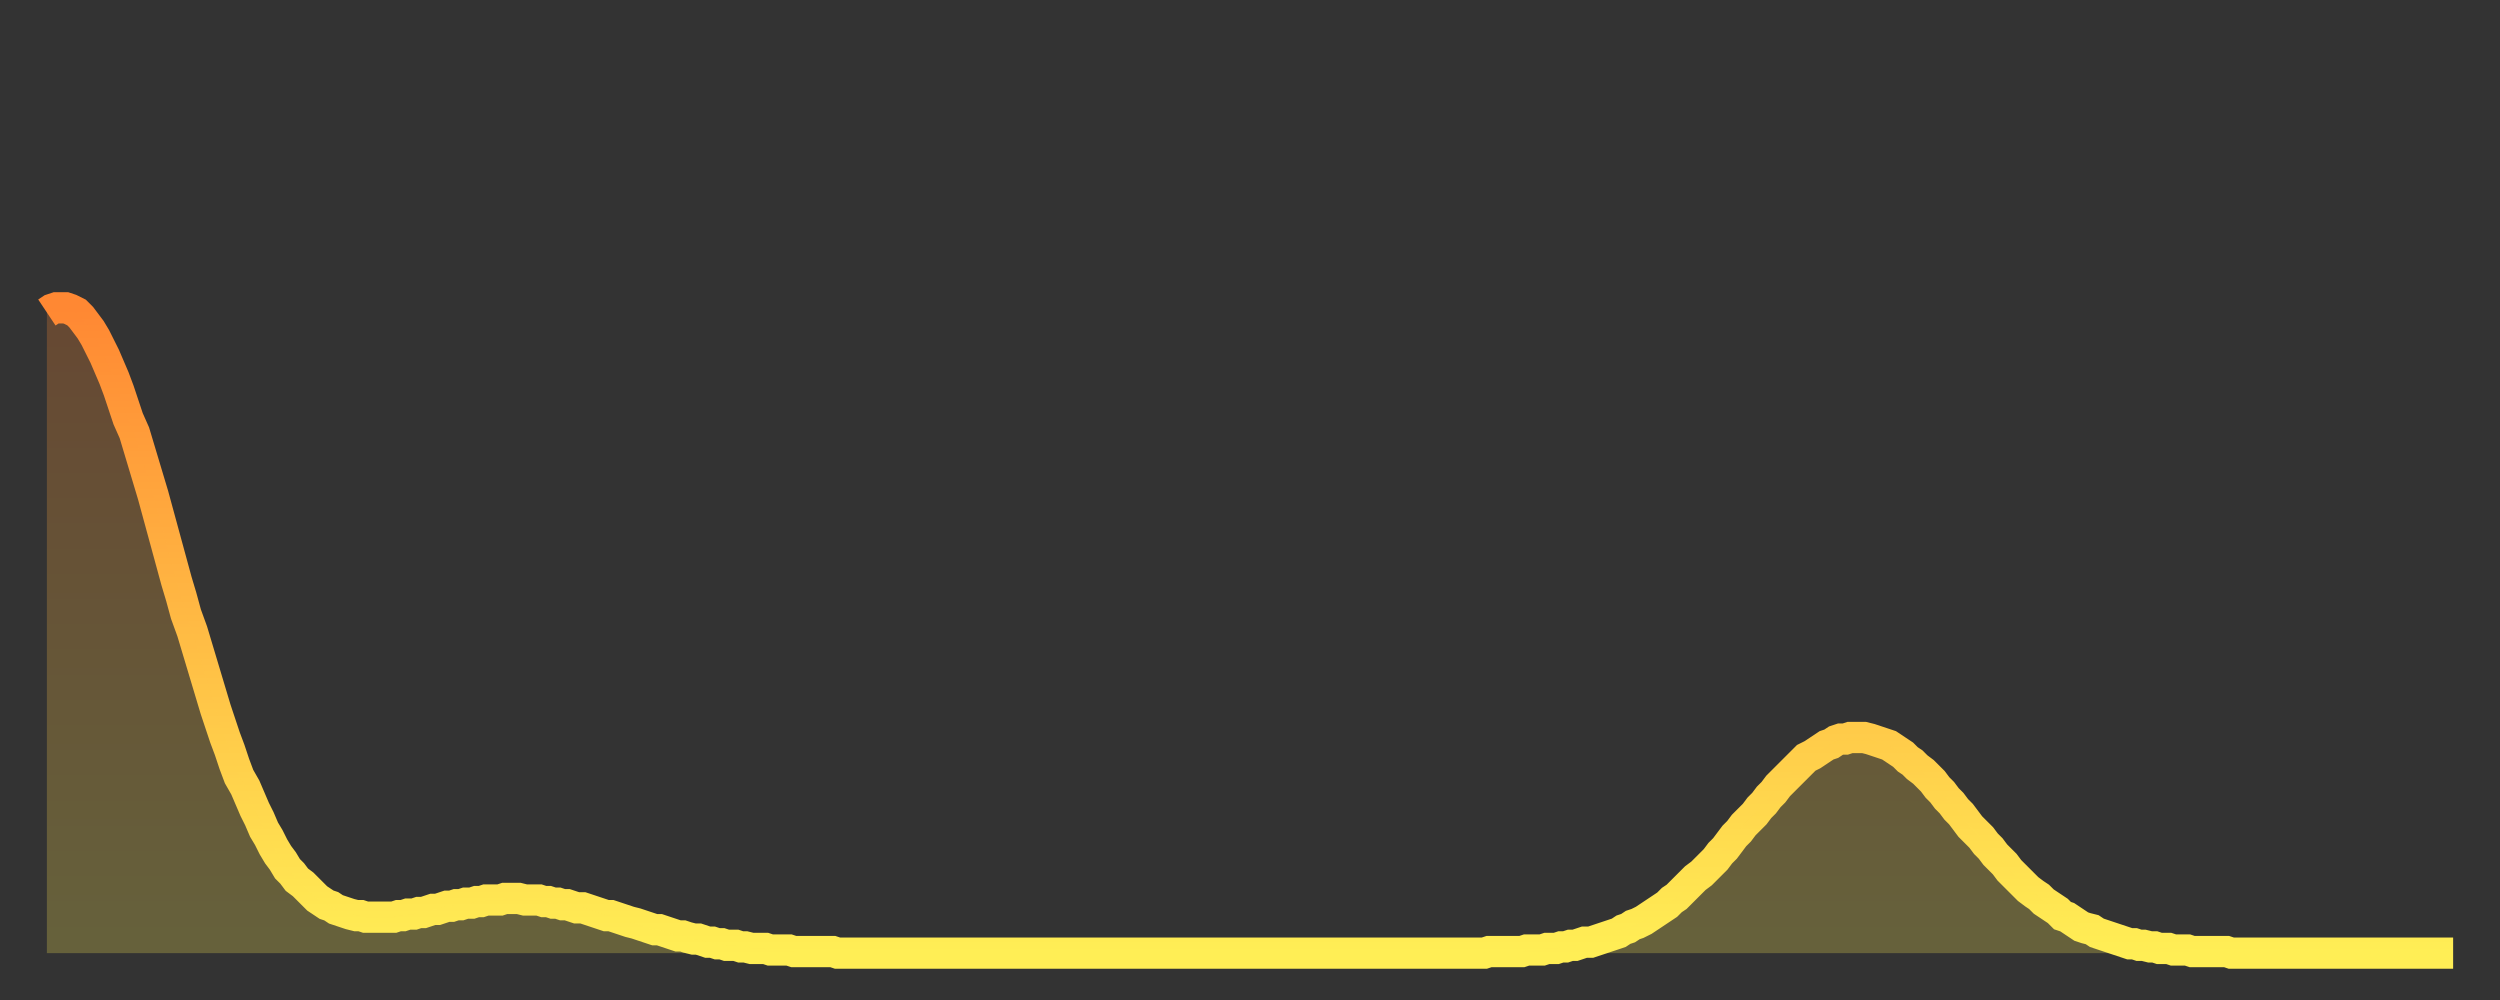 <?xml version="1.0" encoding="utf-8" ?>
<svg baseProfile="full" height="64" version="1.1" width="160" xmlns="http://www.w3.org/2000/svg" xmlns:ev="http://www.w3.org/2001/xml-events" xmlns:xlink="http://www.w3.org/1999/xlink"><rect width="100%" height="100%" fill="#333333" stroke="none"/><defs><linearGradient id="id10820" x1="0" x2="0" y1="0" y2="1"><stop offset="0%" stop-color="#ff8833" /><stop offset="50%" stop-color="#ffbb44" /><stop offset="100%" stop-color="#ffee55" /></linearGradient></defs><g transform="translate(3,3)"><g><path d="M 0.0 17.0 0.3 16.8 0.6 16.7 0.9 16.7 1.2 16.7 1.5 16.8 1.9 17.0 2.2 17.3 2.5 17.7 2.8 18.1 3.1 18.6 3.4 19.2 3.7 19.8 4.0 20.5 4.3 21.2 4.6 22.0 4.9 22.9 5.2 23.8 5.6 24.7 5.9 25.7 6.2 26.7 6.5 27.7 6.8 28.7 7.1 29.8 7.4 30.9 7.7 32.0 8.0 33.1 8.3 34.2 8.6 35.2 8.9 36.3 9.3 37.4 9.6 38.4 9.9 39.4 10.2 40.4 10.5 41.4 10.8 42.4 11.1 43.3 11.4 44.2 11.7 45.0 12.0 45.9 12.3 46.7 12.7 47.4 13.0 48.1 13.3 48.8 13.6 49.4 13.9 50.1 14.2 50.6 14.5 51.2 14.8 51.7 15.1 52.1 15.4 52.6 15.7 52.9 16.0 53.3 16.4 53.6 16.7 53.9 17.0 54.2 17.3 54.5 17.6 54.7 17.9 54.9 18.2 55.0 18.5 55.2 18.8 55.3 19.1 55.4 19.4 55.5 19.8 55.6 20.1 55.6 20.4 55.7 20.7 55.7 21.0 55.7 21.3 55.7 21.6 55.7 21.9 55.7 22.2 55.7 22.5 55.6 22.8 55.6 23.1 55.5 23.5 55.5 23.8 55.4 24.1 55.4 24.4 55.3 24.7 55.2 25.0 55.2 25.3 55.1 25.6 55.0 25.9 55.0 26.2 54.9 26.5 54.9 26.8 54.8 27.2 54.8 27.5 54.7 27.8 54.7 28.1 54.6 28.4 54.6 28.7 54.6 29.0 54.6 29.3 54.5 29.6 54.5 29.9 54.5 30.2 54.5 30.6 54.6 30.9 54.6 31.2 54.6 31.5 54.6 31.8 54.7 32.1 54.7 32.4 54.8 32.7 54.8 33.0 54.9 33.3 54.9 33.6 55.0 33.9 55.1 34.3 55.1 34.6 55.2 34.9 55.3 35.2 55.4 35.5 55.5 35.8 55.6 36.1 55.6 36.4 55.7 36.7 55.8 37.0 55.9 37.3 56.0 37.7 56.1 38.0 56.2 38.3 56.3 38.6 56.4 38.9 56.5 39.2 56.5 39.5 56.6 39.8 56.7 40.1 56.8 40.4 56.9 40.7 56.9 41.0 57.0 41.4 57.1 41.7 57.1 42.0 57.2 42.3 57.3 42.6 57.3 42.9 57.4 43.2 57.4 43.5 57.5 43.8 57.5 44.1 57.5 44.4 57.6 44.7 57.6 45.1 57.7 45.4 57.7 45.7 57.7 46.0 57.7 46.3 57.8 46.6 57.8 46.9 57.8 47.2 57.8 47.5 57.8 47.8 57.9 48.1 57.9 48.5 57.9 48.8 57.9 49.1 57.9 49.4 57.9 49.7 57.9 50.0 57.9 50.3 57.9 50.6 58.0 50.9 58.0 51.2 58.0 51.5 58.0 51.8 58.0 52.2 58.0 52.5 58.0 52.8 58.0 53.1 58.0 53.4 58.0 53.7 58.0 54.0 58.0 54.3 58.0 54.6 58.0 54.9 58.0 55.2 58.0 55.6 58.0 55.9 58.0 56.2 58.0 56.5 58.0 56.8 58.0 57.1 58.0 57.4 58.0 57.7 58.0 58.0 58.0 58.3 58.0 58.6 58.0 58.9 58.0 59.3 58.0 59.6 58.0 59.9 58.0 60.2 58.0 60.5 58.0 60.8 58.0 61.1 58.0 61.4 58.0 61.7 58.0 62.0 58.0 62.3 58.0 62.6 58.0 63.0 58.0 63.3 58.0 63.6 58.0 63.9 58.0 64.2 58.0 64.5 58.0 64.8 58.0 65.1 58.0 65.4 58.0 65.7 58.0 66.0 58.0 66.4 58.0 66.7 58.0 67.0 58.0 67.3 58.0 67.6 58.0 67.9 58.0 68.2 58.0 68.5 58.0 68.8 58.0 69.1 58.0 69.4 58.0 69.7 58.0 70.1 58.0 70.4 58.0 70.7 58.0 71.0 58.0 71.3 58.0 71.6 58.0 71.9 58.0 72.2 58.0 72.5 58.0 72.8 58.0 73.1 58.0 73.5 58.0 73.8 58.0 74.1 58.0 74.4 58.0 74.7 58.0 75.0 58.0 75.3 58.0 75.6 58.0 75.9 58.0 76.2 58.0 76.5 58.0 76.8 58.0 77.2 58.0 77.5 58.0 77.8 58.0 78.1 58.0 78.4 58.0 78.7 58.0 79.0 58.0 79.3 58.0 79.6 58.0 79.9 58.0 80.2 58.0 80.5 58.0 80.9 58.0 81.2 58.0 81.5 58.0 81.8 58.0 82.1 58.0 82.4 58.0 82.7 58.0 83.0 58.0 83.3 58.0 83.6 58.0 83.9 58.0 84.3 58.0 84.6 58.0 84.9 58.0 85.2 58.0 85.5 58.0 85.8 58.0 86.1 58.0 86.4 58.0 86.7 58.0 87.0 58.0 87.3 58.0 87.6 58.0 88.0 58.0 88.3 58.0 88.6 58.0 88.9 58.0 89.2 58.0 89.5 58.0 89.8 58.0 90.1 58.0 90.4 58.0 90.7 58.0 91.0 58.0 91.4 58.0 91.7 58.0 92.0 58.0 92.3 57.9 92.6 57.9 92.9 57.9 93.2 57.9 93.5 57.9 93.8 57.9 94.1 57.9 94.4 57.9 94.7 57.8 95.1 57.8 95.4 57.8 95.7 57.8 96.0 57.7 96.3 57.7 96.6 57.7 96.9 57.6 97.2 57.6 97.5 57.5 97.8 57.5 98.1 57.4 98.4 57.3 98.8 57.3 99.1 57.2 99.4 57.1 99.7 57.0 100.0 56.9 100.3 56.8 100.6 56.7 100.9 56.5 101.2 56.4 101.5 56.2 101.8 56.1 102.2 55.9 102.5 55.7 102.8 55.5 103.1 55.3 103.4 55.1 103.7 54.9 104.0 54.6 104.3 54.4 104.6 54.1 104.9 53.8 105.2 53.5 105.5 53.2 105.9 52.9 106.2 52.6 106.5 52.3 106.8 52.0 107.1 51.6 107.4 51.3 107.7 50.9 108.0 50.5 108.3 50.2 108.6 49.8 108.9 49.5 109.3 49.1 109.6 48.7 109.9 48.4 110.2 48.0 110.5 47.7 110.8 47.3 111.1 47.0 111.4 46.7 111.7 46.4 112.0 46.1 112.3 45.8 112.6 45.5 113.0 45.3 113.3 45.1 113.6 44.9 113.9 44.7 114.2 44.6 114.5 44.4 114.8 44.3 115.1 44.3 115.4 44.2 115.7 44.2 116.0 44.2 116.3 44.2 116.7 44.3 117.0 44.4 117.3 44.5 117.6 44.6 117.9 44.7 118.2 44.9 118.5 45.1 118.8 45.3 119.1 45.6 119.4 45.8 119.7 46.1 120.1 46.4 120.4 46.7 120.7 47.0 121.0 47.4 121.3 47.7 121.6 48.1 121.9 48.4 122.2 48.8 122.5 49.1 122.8 49.5 123.1 49.9 123.4 50.2 123.8 50.6 124.1 51.0 124.4 51.3 124.7 51.7 125.0 52.0 125.3 52.3 125.6 52.7 125.9 53.0 126.2 53.3 126.5 53.6 126.8 53.9 127.2 54.2 127.5 54.4 127.8 54.7 128.1 54.9 128.4 55.1 128.7 55.3 129.0 55.6 129.3 55.7 129.6 55.9 129.9 56.1 130.2 56.3 130.5 56.4 130.9 56.5 131.2 56.7 131.5 56.8 131.8 56.9 132.1 57.0 132.4 57.1 132.7 57.2 133.0 57.3 133.3 57.4 133.6 57.4 133.9 57.5 134.2 57.5 134.6 57.6 134.9 57.6 135.2 57.7 135.5 57.7 135.8 57.7 136.1 57.8 136.4 57.8 136.7 57.8 137.0 57.8 137.3 57.9 137.6 57.9 138.0 57.9 138.3 57.9 138.6 57.9 138.9 57.9 139.2 57.9 139.5 57.9 139.8 58.0 140.1 58.0 140.4 58.0 140.7 58.0 141.0 58.0 141.3 58.0 141.7 58.0 142.0 58.0 142.3 58.0 142.6 58.0 142.9 58.0 143.2 58.0 143.5 58.0 143.8 58.0 144.1 58.0 144.4 58.0 144.7 58.0 145.1 58.0 145.4 58.0 145.7 58.0 146.0 58.0 146.3 58.0 146.6 58.0 146.9 58.0 147.2 58.0 147.5 58.0 147.8 58.0 148.1 58.0 148.4 58.0 148.8 58.0 149.1 58.0 149.4 58.0 149.7 58.0 150.0 58.0 150.3 58.0 150.6 58.0 150.9 58.0 151.2 58.0 151.5 58.0 151.8 58.0 152.1 58.0 152.5 58.0 152.8 58.0 153.1 58.0 153.4 58.0 153.7 58.0 154.0 58.0" fill="none" id="graph-curve" opacity="1" stroke="url(#id10820)" stroke-width="2" /><path d="M 0 58 L 0.0 17.0 0.3 16.8 0.6 16.7 0.9 16.7 1.2 16.7 1.5 16.8 1.9 17.0 2.2 17.3 2.5 17.7 2.8 18.1 3.1 18.6 3.4 19.2 3.7 19.8 4.0 20.5 4.3 21.2 4.6 22.0 4.9 22.9 5.2 23.8 5.6 24.7 5.9 25.7 6.2 26.7 6.5 27.7 6.8 28.7 7.1 29.8 7.4 30.9 7.7 32.0 8.0 33.1 8.3 34.2 8.6 35.2 8.9 36.3 9.3 37.4 9.6 38.4 9.9 39.4 10.2 40.4 10.5 41.4 10.8 42.4 11.1 43.3 11.4 44.2 11.7 45.0 12.0 45.9 12.3 46.7 12.7 47.4 13.0 48.1 13.3 48.8 13.6 49.4 13.9 50.1 14.2 50.6 14.5 51.2 14.8 51.7 15.1 52.1 15.4 52.6 15.7 52.9 16.0 53.3 16.4 53.6 16.7 53.9 17.0 54.2 17.3 54.5 17.6 54.7 17.9 54.9 18.2 55.0 18.5 55.2 18.8 55.3 19.1 55.4 19.4 55.5 19.8 55.6 20.1 55.6 20.4 55.7 20.7 55.7 21.0 55.7 21.3 55.7 21.6 55.7 21.9 55.7 22.2 55.7 22.5 55.6 22.8 55.6 23.1 55.5 23.5 55.5 23.8 55.4 24.1 55.4 24.4 55.3 24.7 55.2 25.0 55.2 25.3 55.1 25.6 55.0 25.9 55.0 26.2 54.9 26.5 54.9 26.8 54.8 27.2 54.8 27.5 54.7 27.8 54.7 28.1 54.6 28.4 54.6 28.7 54.6 29.0 54.6 29.3 54.5 29.6 54.5 29.9 54.5 30.2 54.5 30.6 54.6 30.9 54.6 31.2 54.6 31.5 54.6 31.8 54.7 32.1 54.7 32.4 54.8 32.7 54.8 33.0 54.9 33.3 54.9 33.6 55.0 33.9 55.1 34.3 55.1 34.6 55.2 34.9 55.3 35.2 55.4 35.5 55.5 35.8 55.6 36.1 55.6 36.4 55.7 36.7 55.8 37.0 55.9 37.3 56.0 37.7 56.1 38.0 56.2 38.3 56.3 38.6 56.4 38.9 56.5 39.2 56.5 39.5 56.6 39.8 56.7 40.1 56.8 40.4 56.9 40.7 56.9 41.0 57.0 41.4 57.1 41.7 57.1 42.0 57.2 42.3 57.3 42.6 57.3 42.9 57.4 43.2 57.4 43.5 57.5 43.8 57.5 44.1 57.5 44.4 57.6 44.7 57.6 45.1 57.7 45.4 57.7 45.7 57.7 46.0 57.7 46.3 57.8 46.6 57.8 46.9 57.8 47.2 57.8 47.5 57.8 47.8 57.9 48.1 57.9 48.5 57.9 48.8 57.9 49.1 57.9 49.4 57.9 49.7 57.9 50.0 57.9 50.3 57.9 50.6 58.0 50.9 58.0 51.2 58.0 51.5 58.0 51.8 58.0 52.2 58.0 52.5 58.0 52.8 58.0 53.1 58.0 53.4 58.0 53.7 58.0 54.0 58.0 54.3 58.0 54.6 58.0 54.9 58.0 55.2 58.0 55.6 58.0 55.9 58.0 56.2 58.0 56.5 58.0 56.8 58.0 57.1 58.0 57.4 58.0 57.7 58.0 58.0 58.0 58.3 58.0 58.6 58.0 58.9 58.0 59.3 58.0 59.6 58.0 59.9 58.0 60.2 58.0 60.5 58.0 60.8 58.0 61.1 58.0 61.4 58.0 61.7 58.0 62.0 58.0 62.3 58.0 62.6 58.0 63.0 58.0 63.3 58.0 63.6 58.0 63.9 58.0 64.2 58.0 64.5 58.0 64.8 58.0 65.1 58.0 65.4 58.0 65.7 58.0 66.0 58.0 66.4 58.0 66.7 58.0 67.0 58.0 67.3 58.0 67.6 58.0 67.9 58.0 68.2 58.0 68.5 58.0 68.8 58.0 69.1 58.0 69.4 58.0 69.7 58.0 70.1 58.0 70.4 58.0 70.7 58.0 71.0 58.0 71.3 58.0 71.6 58.0 71.9 58.0 72.2 58.0 72.5 58.0 72.8 58.0 73.1 58.0 73.5 58.0 73.8 58.0 74.1 58.0 74.4 58.0 74.7 58.0 75.0 58.0 75.3 58.0 75.6 58.0 75.9 58.0 76.2 58.0 76.5 58.0 76.8 58.0 77.2 58.0 77.5 58.0 77.8 58.0 78.1 58.0 78.4 58.0 78.7 58.0 79.0 58.0 79.3 58.0 79.6 58.0 79.9 58.0 80.2 58.0 80.5 58.0 80.9 58.0 81.2 58.0 81.5 58.0 81.8 58.0 82.1 58.0 82.4 58.0 82.7 58.0 83.0 58.0 83.3 58.0 83.6 58.0 83.9 58.0 84.3 58.0 84.6 58.0 84.9 58.0 85.2 58.0 85.5 58.0 85.8 58.0 86.1 58.0 86.4 58.0 86.7 58.0 87.0 58.0 87.3 58.0 87.6 58.0 88.0 58.0 88.3 58.0 88.6 58.0 88.9 58.0 89.2 58.0 89.5 58.0 89.8 58.0 90.1 58.0 90.4 58.0 90.7 58.0 91.0 58.0 91.4 58.0 91.7 58.0 92.0 58.0 92.3 57.9 92.6 57.9 92.9 57.9 93.2 57.9 93.5 57.9 93.8 57.9 94.1 57.9 94.4 57.9 94.7 57.8 95.1 57.8 95.4 57.8 95.7 57.8 96.0 57.7 96.3 57.7 96.6 57.7 96.9 57.6 97.2 57.6 97.5 57.5 97.8 57.5 98.1 57.4 98.4 57.3 98.8 57.3 99.1 57.2 99.4 57.1 99.7 57.0 100.0 56.9 100.3 56.8 100.6 56.7 100.9 56.5 101.2 56.4 101.5 56.2 101.8 56.1 102.2 55.9 102.5 55.7 102.8 55.5 103.1 55.3 103.4 55.1 103.7 54.9 104.0 54.6 104.3 54.4 104.6 54.1 104.9 53.8 105.2 53.5 105.5 53.2 105.9 52.9 106.2 52.6 106.5 52.3 106.8 52.0 107.1 51.6 107.4 51.3 107.7 50.9 108.0 50.5 108.3 50.2 108.6 49.8 108.9 49.5 109.3 49.1 109.6 48.7 109.9 48.4 110.2 48.0 110.5 47.7 110.8 47.3 111.1 47.0 111.4 46.7 111.7 46.4 112.0 46.1 112.3 45.8 112.6 45.5 113.0 45.3 113.3 45.1 113.6 44.9 113.9 44.7 114.2 44.6 114.5 44.4 114.8 44.3 115.1 44.3 115.4 44.2 115.7 44.2 116.0 44.2 116.3 44.2 116.7 44.3 117.0 44.4 117.3 44.5 117.6 44.6 117.9 44.7 118.2 44.9 118.5 45.1 118.8 45.3 119.1 45.6 119.4 45.8 119.7 46.1 120.1 46.4 120.4 46.7 120.7 47.0 121.0 47.4 121.3 47.7 121.6 48.1 121.9 48.4 122.2 48.8 122.5 49.1 122.8 49.5 123.1 49.9 123.4 50.2 123.8 50.6 124.1 51.0 124.4 51.3 124.7 51.7 125.0 52.0 125.3 52.3 125.6 52.7 125.9 53.0 126.2 53.3 126.5 53.6 126.8 53.9 127.2 54.2 127.5 54.4 127.8 54.7 128.1 54.9 128.4 55.1 128.7 55.3 129.0 55.6 129.3 55.7 129.6 55.9 129.9 56.1 130.2 56.3 130.5 56.4 130.9 56.5 131.2 56.7 131.5 56.8 131.8 56.9 132.1 57.0 132.4 57.1 132.7 57.2 133.0 57.3 133.3 57.4 133.6 57.4 133.9 57.5 134.2 57.5 134.6 57.6 134.9 57.6 135.2 57.7 135.5 57.7 135.8 57.7 136.1 57.8 136.4 57.8 136.7 57.8 137.0 57.8 137.3 57.9 137.6 57.9 138.0 57.9 138.3 57.9 138.6 57.9 138.9 57.9 139.2 57.9 139.5 57.9 139.8 58.0 140.1 58.0 140.4 58.0 140.7 58.0 141.0 58.0 141.3 58.0 141.7 58.0 142.0 58.0 142.3 58.0 142.6 58.0 142.9 58.0 143.2 58.0 143.5 58.0 143.8 58.0 144.1 58.0 144.4 58.0 144.7 58.0 145.1 58.0 145.4 58.0 145.7 58.0 146.0 58.0 146.3 58.0 146.6 58.0 146.9 58.0 147.2 58.0 147.5 58.0 147.8 58.0 148.1 58.0 148.4 58.0 148.8 58.0 149.1 58.0 149.4 58.0 149.7 58.0 150.0 58.0 150.3 58.0 150.6 58.0 150.9 58.0 151.2 58.0 151.5 58.0 151.8 58.0 152.1 58.0 152.5 58.0 152.8 58.0 153.1 58.0 153.4 58.0 153.7 58.0 154.0 58.0 154 58" fill="url(#id10820)" fill-opacity=".25" id="graph-shadow" /></g></g></svg>